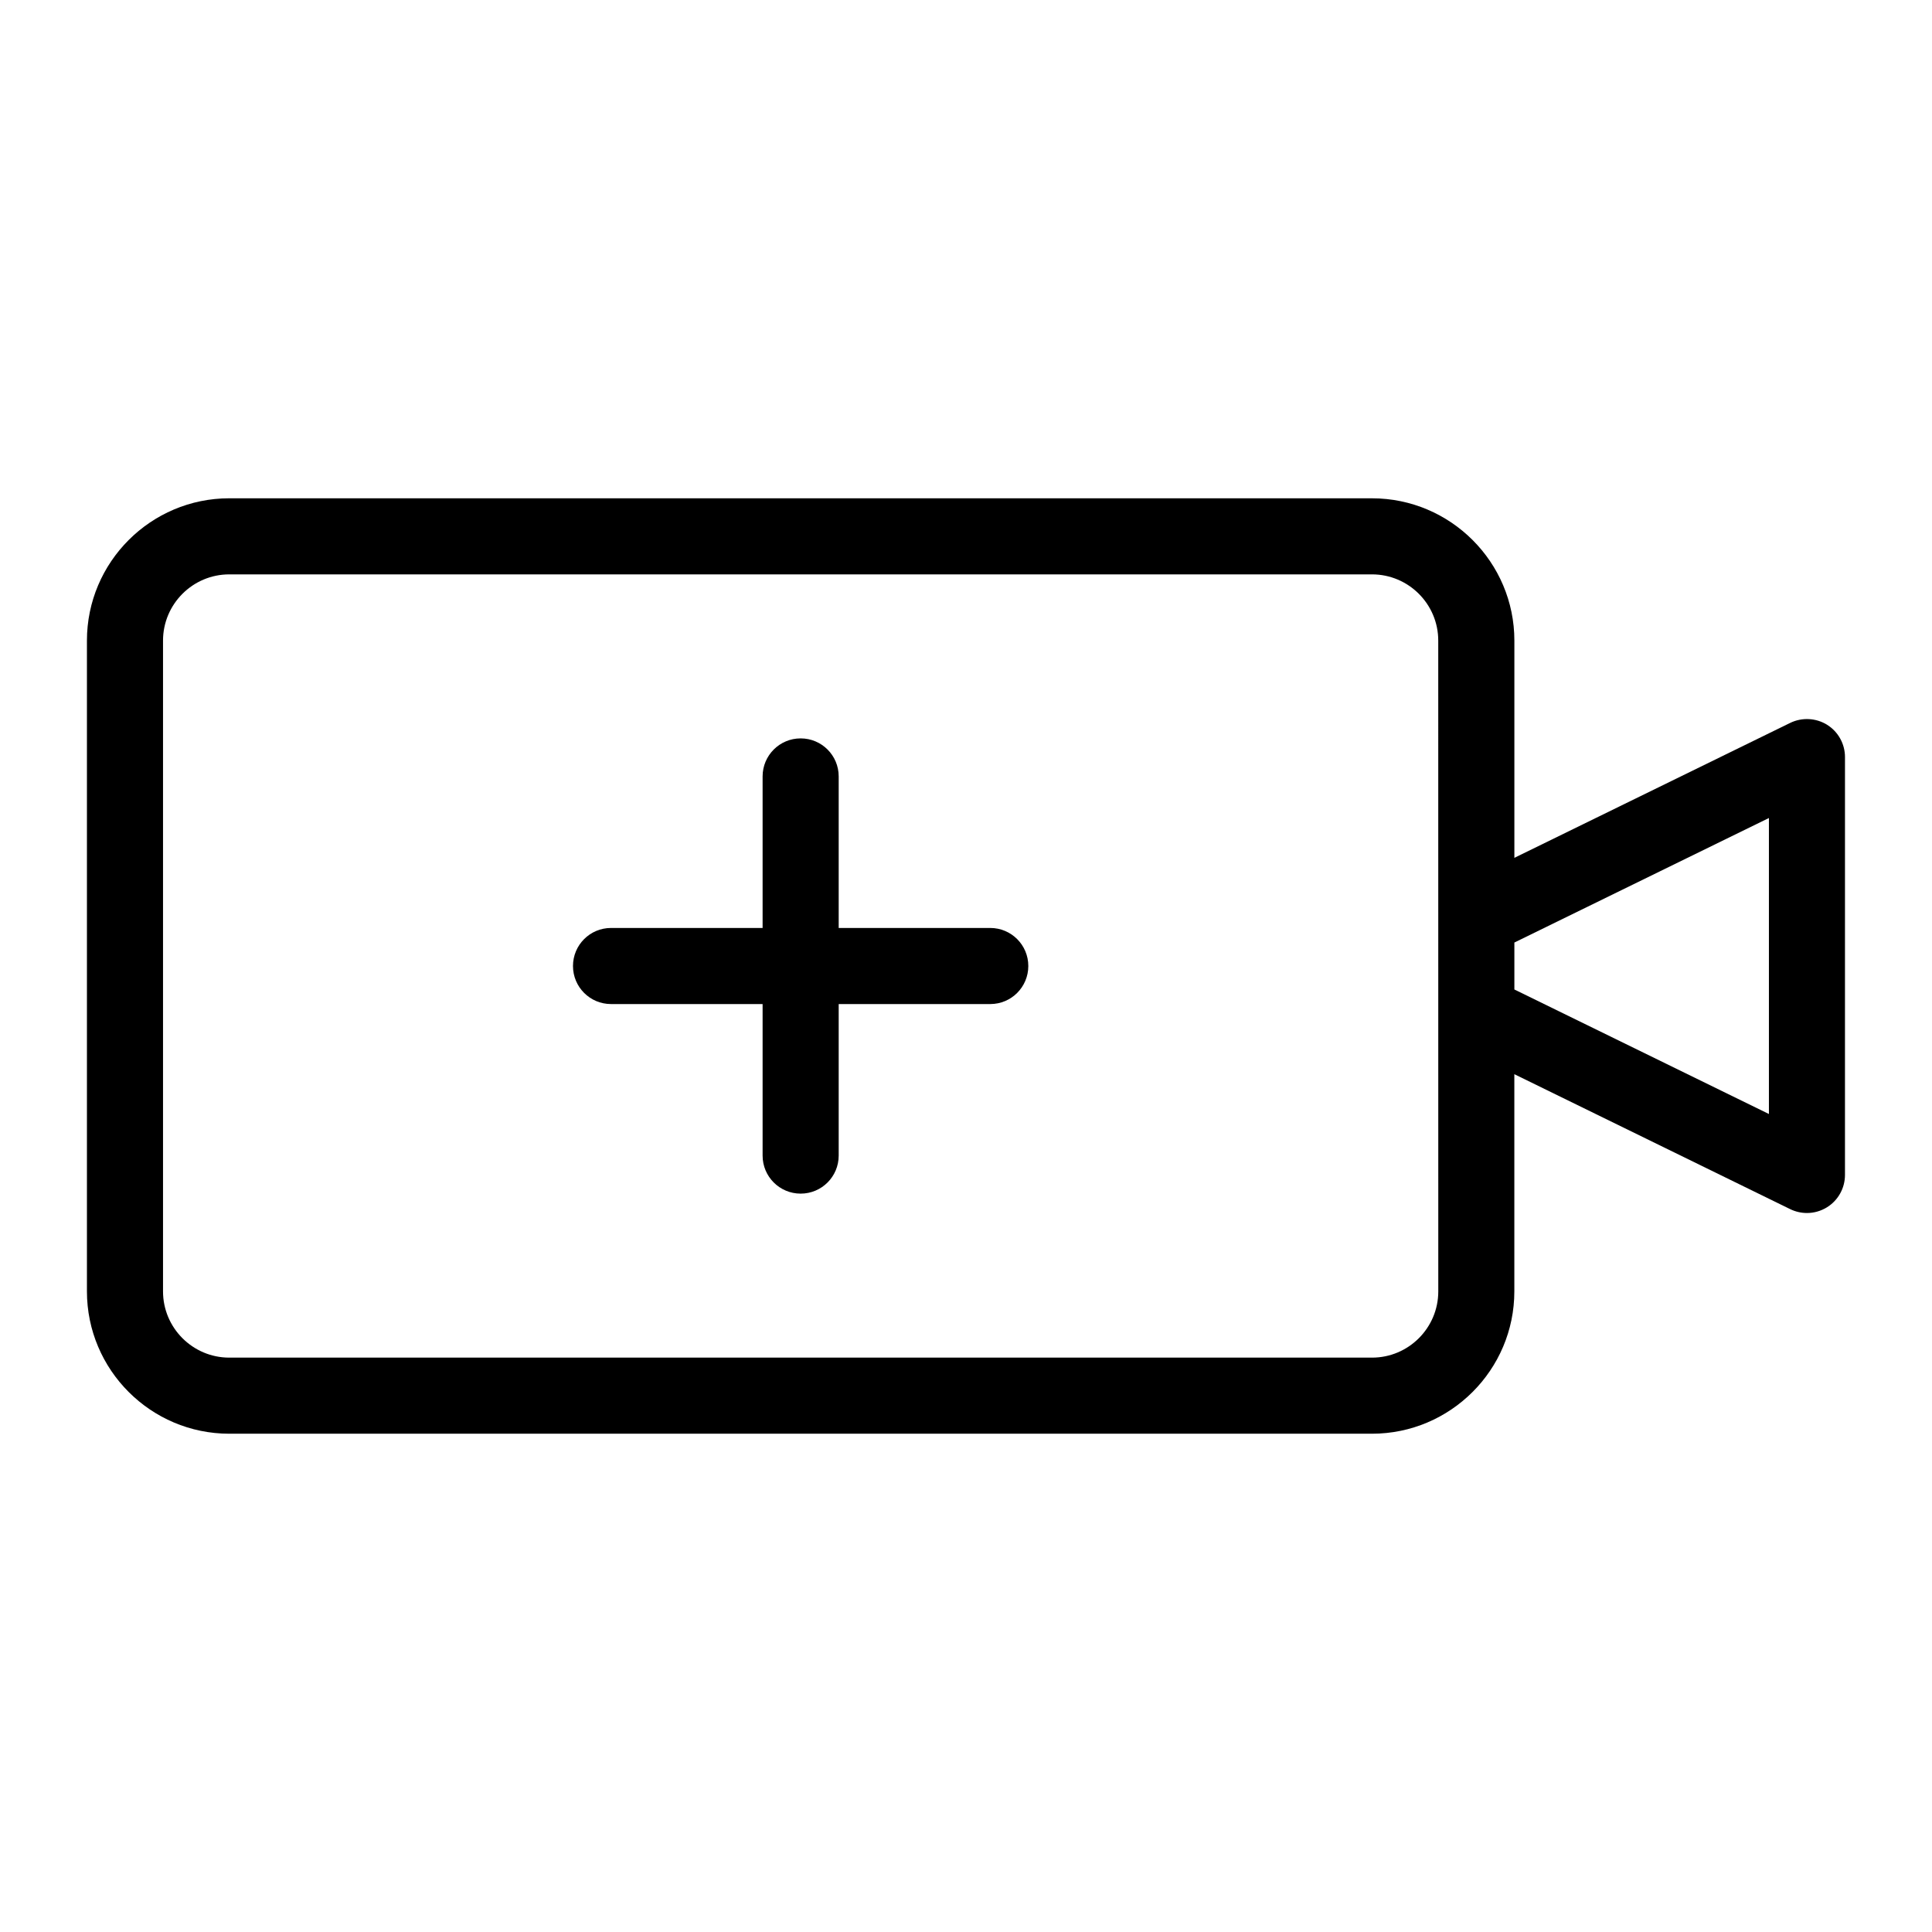 <?xml version="1.0" encoding="UTF-8"?>
<!-- Uploaded to: ICON Repo, www.svgrepo.com, Generator: ICON Repo Mixer Tools -->
<svg fill="#000000" width="800px" height="800px" version="1.1" viewBox="144 144 512 512" xmlns="http://www.w3.org/2000/svg">
 <g>
  <path d="m628.2 336.07c-2.973-1.832-6.676-2-9.766-0.5l-73.109 35.766v-57.562c0-20.793-16.934-37.719-37.727-37.719l-302.84-0.004c-20.793 0-37.719 16.926-37.719 37.719v172.46c0 20.793 16.926 37.719 37.719 37.719h302.83c20.793 0 37.727-16.926 37.727-37.719v-57.562l73.109 35.766c1.398 0.68 2.914 1.023 4.43 1.023 1.852 0 3.703-0.512 5.336-1.527 2.953-1.84 4.746-5.082 4.746-8.555l0.004-110.75c0-3.477-1.793-6.715-4.746-8.555zm-103.04 150.16c0 9.676-7.875 17.555-17.562 17.555h-302.84c-9.676 0-17.555-7.875-17.555-17.555v-172.46c0-9.676 7.875-17.555 17.555-17.555h302.83c9.688 0 17.562 7.875 17.562 17.555zm87.621-47.008-67.457-33v-12.441l67.457-33z"/>
  <path d="m406.43 389.92h-40.168v-40.156c0-5.574-4.508-10.082-10.082-10.082-5.574 0-10.082 4.508-10.082 10.082v40.156h-40.168c-5.574 0-10.082 4.508-10.082 10.082s4.508 10.082 10.082 10.082h40.168v40.156c0 5.574 4.508 10.082 10.082 10.082 5.574 0 10.082-4.508 10.082-10.082v-40.156h40.168c5.574 0 10.082-4.508 10.082-10.082s-4.512-10.082-10.082-10.082z"/>
 </g>
</svg>